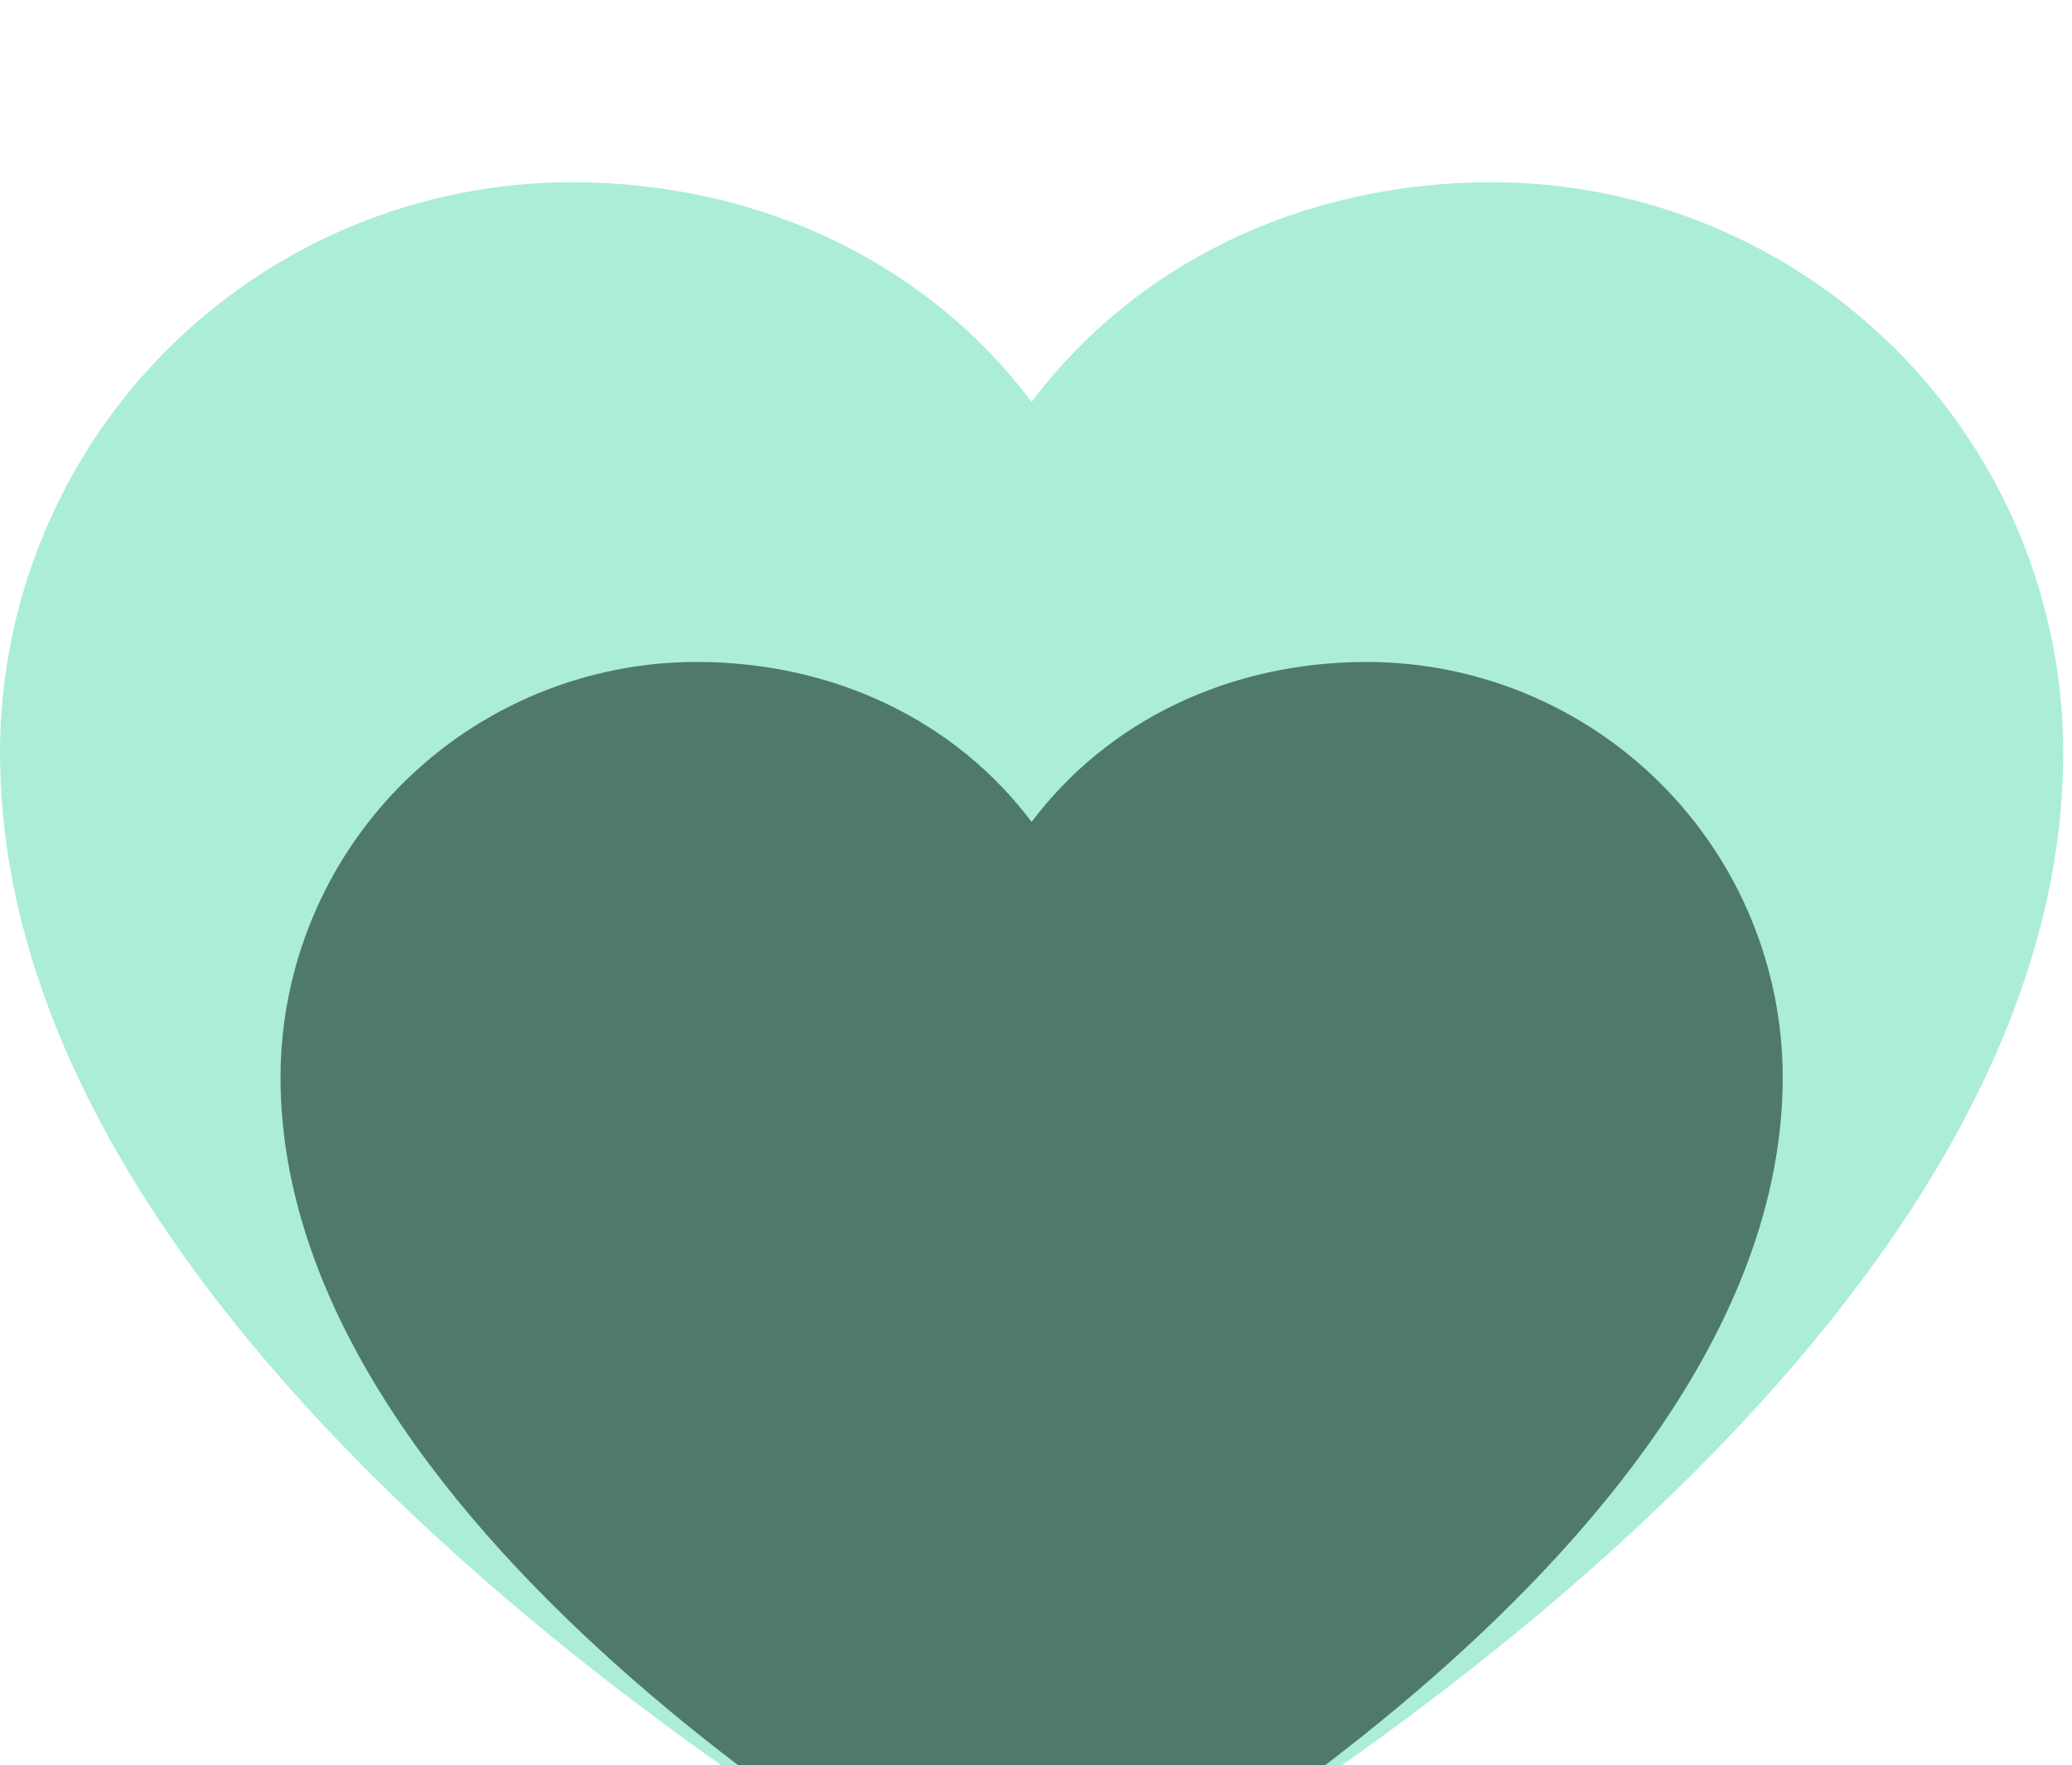 <svg width="182" height="155" viewBox="0 0 182 155" fill="none" xmlns="http://www.w3.org/2000/svg">
<g filter="url(#filter0_i_103_612)">
<path d="M181.231 50.064C181.231 106.588 97.258 152.34 93.682 154.229C92.739 154.735 91.686 155 90.615 155C89.545 155 88.492 154.735 87.549 154.229C83.973 152.34 0 106.588 0 50.064C0.015 36.791 5.305 24.066 14.709 14.68C24.113 5.294 36.863 0.015 50.162 0C66.869 0 81.497 7.17 90.615 19.291C99.734 7.17 114.361 0 131.069 0C144.368 0.015 157.118 5.294 166.522 14.68C175.926 24.066 181.216 36.791 181.231 50.064Z" fill="#ABEDD8"/>
<path d="M156.59 78.585C156.59 119.746 95.451 153.063 92.848 154.439C92.162 154.807 91.395 155 90.615 155C89.836 155 89.069 154.807 88.383 154.439C85.779 153.063 24.641 119.746 24.641 78.585C24.652 68.919 28.503 59.653 35.35 52.818C42.197 45.984 51.48 42.139 61.163 42.128C73.326 42.128 83.977 47.35 90.615 56.176C97.254 47.35 107.904 42.128 120.068 42.128C129.751 42.139 139.034 45.984 145.881 52.818C152.727 59.653 156.579 68.919 156.59 78.585Z" fill="#4F796C"/>
</g>
<defs>
<filter id="filter0_i_103_612" x="0" y="0" width="181.231" height="171" filterUnits="userSpaceOnUse" color-interpolation-filters="sRGB">
<feFlood flood-opacity="0" result="BackgroundImageFix"/>
<feBlend mode="normal" in="SourceGraphic" in2="BackgroundImageFix" result="shape"/>
<feColorMatrix in="SourceAlpha" type="matrix" values="0 0 0 0 0 0 0 0 0 0 0 0 0 0 0 0 0 0 127 0" result="hardAlpha"/>
<feOffset dy="16"/>
<feGaussianBlur stdDeviation="12"/>
<feComposite in2="hardAlpha" operator="arithmetic" k2="-1" k3="1"/>
<feColorMatrix type="matrix" values="0 0 0 0 0 0 0 0 0 0 0 0 0 0 0 0 0 0 0.25 0"/>
<feBlend mode="normal" in2="shape" result="effect1_innerShadow_103_612"/>
</filter>
</defs>
</svg>

